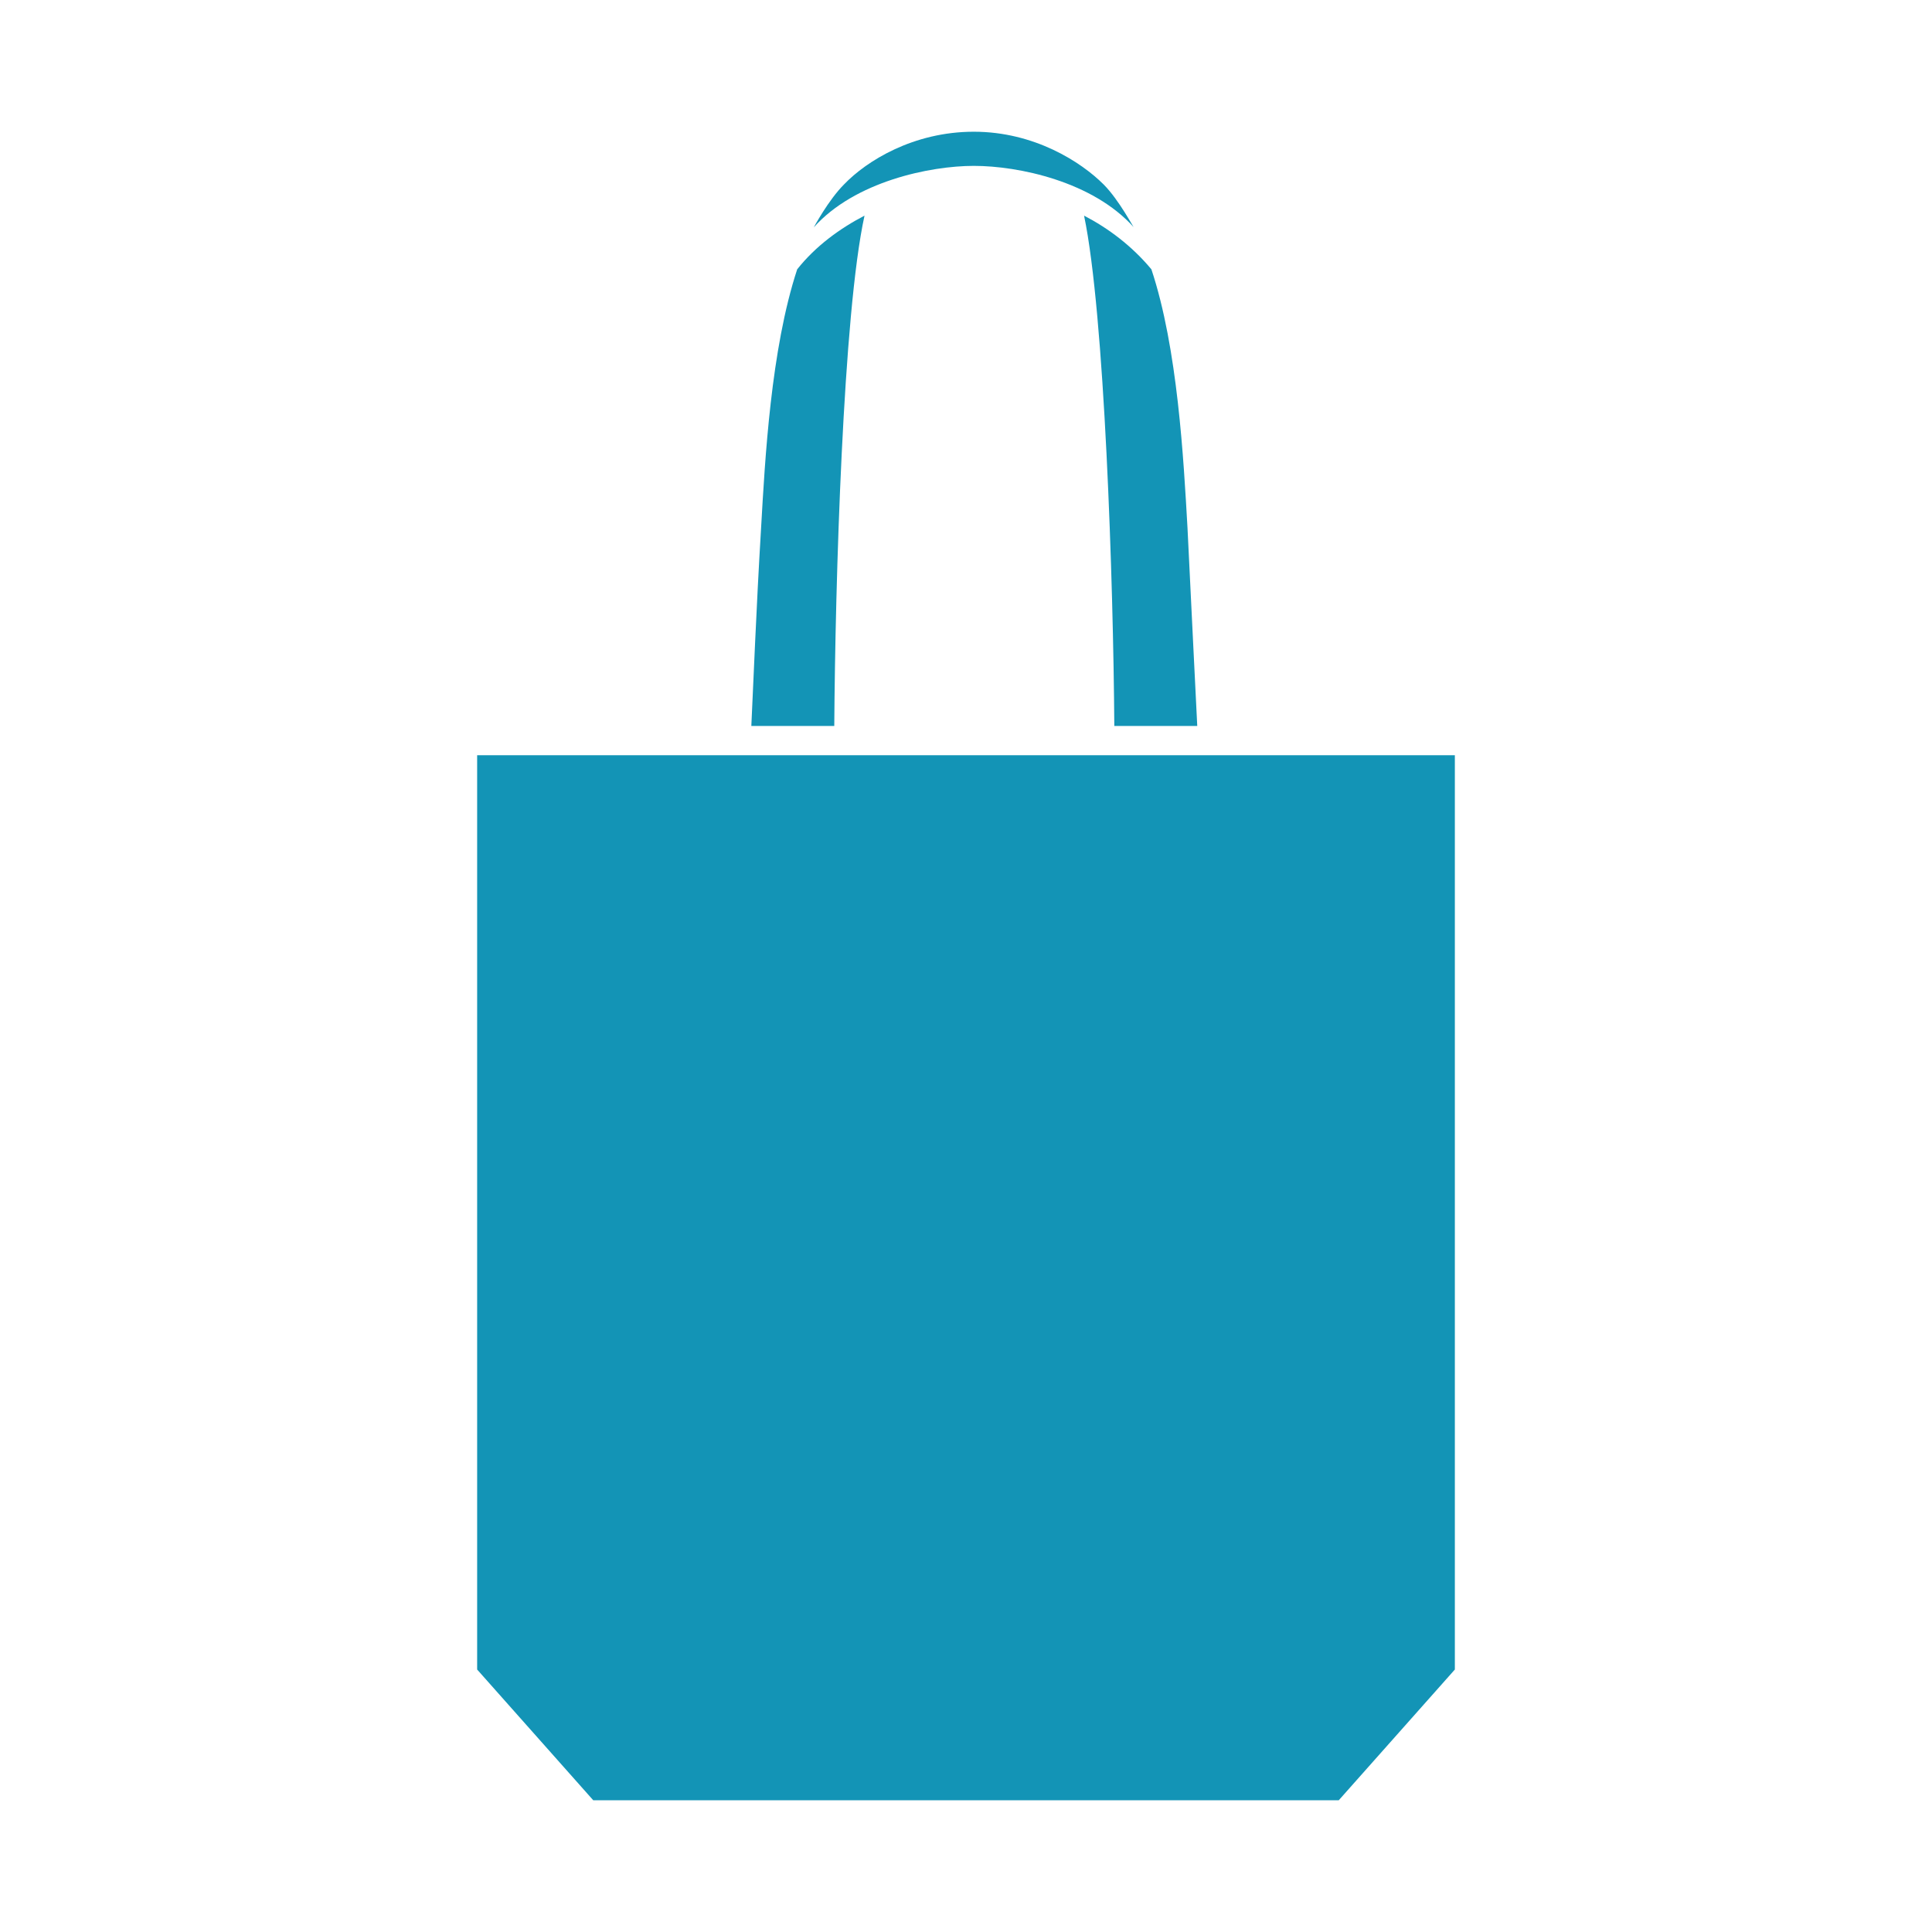 <?xml version="1.0" encoding="utf-8"?>
<!-- Generator: Adobe Illustrator 26.2.1, SVG Export Plug-In . SVG Version: 6.00 Build 0)  -->
<svg version="1.1" id="マチあり" xmlns="http://www.w3.org/2000/svg" xmlns:xlink="http://www.w3.org/1999/xlink" x="0px"
	 y="0px" viewBox="0 0 198 198" enable-background="new 0 0 198 198" xml:space="preserve">
<path fill="#1394B6" d="M85.5,74.4c0.1-14.7,0.9-42.3,3.1-52.3c-2.5,1.3-5,3.1-6.9,5.5c-2.7,8.2-3.3,19.5-3.7,26.5
	c-0.5,8.3-0.8,16.2-1,20.3H85.5z"/>
<path fill="#1394B6" d="M122.7,74.4c-0.2-4.1-0.6-12-1-20.3c-0.4-7-1-18.4-3.7-26.5c-2-2.4-4.4-4.2-6.9-5.5c2.1,10,3,37.6,3.1,52.3
	H122.7z"/>
<polygon fill="#1394B6" points="48.9,77.4 48.9,171.1 60.8,184.5 137.2,184.5 149.1,171.1 149.1,77.4 "/>
<path fill="#1394B6" d="M113.1,18.9c-2.3-2.3-7.1-5.4-13.3-5.4c-6.2,0-11,3-13.3,5.4c-1.6,1.6-3.1,4.4-3.1,4.4
	c4.2-4.7,11.9-6.3,16.4-6.3c4.6,0,12.2,1.6,16.4,6.3C116.2,23.4,114.7,20.5,113.1,18.9z"/>
<rect fill="none" width="200" height="200"/>
</svg>
